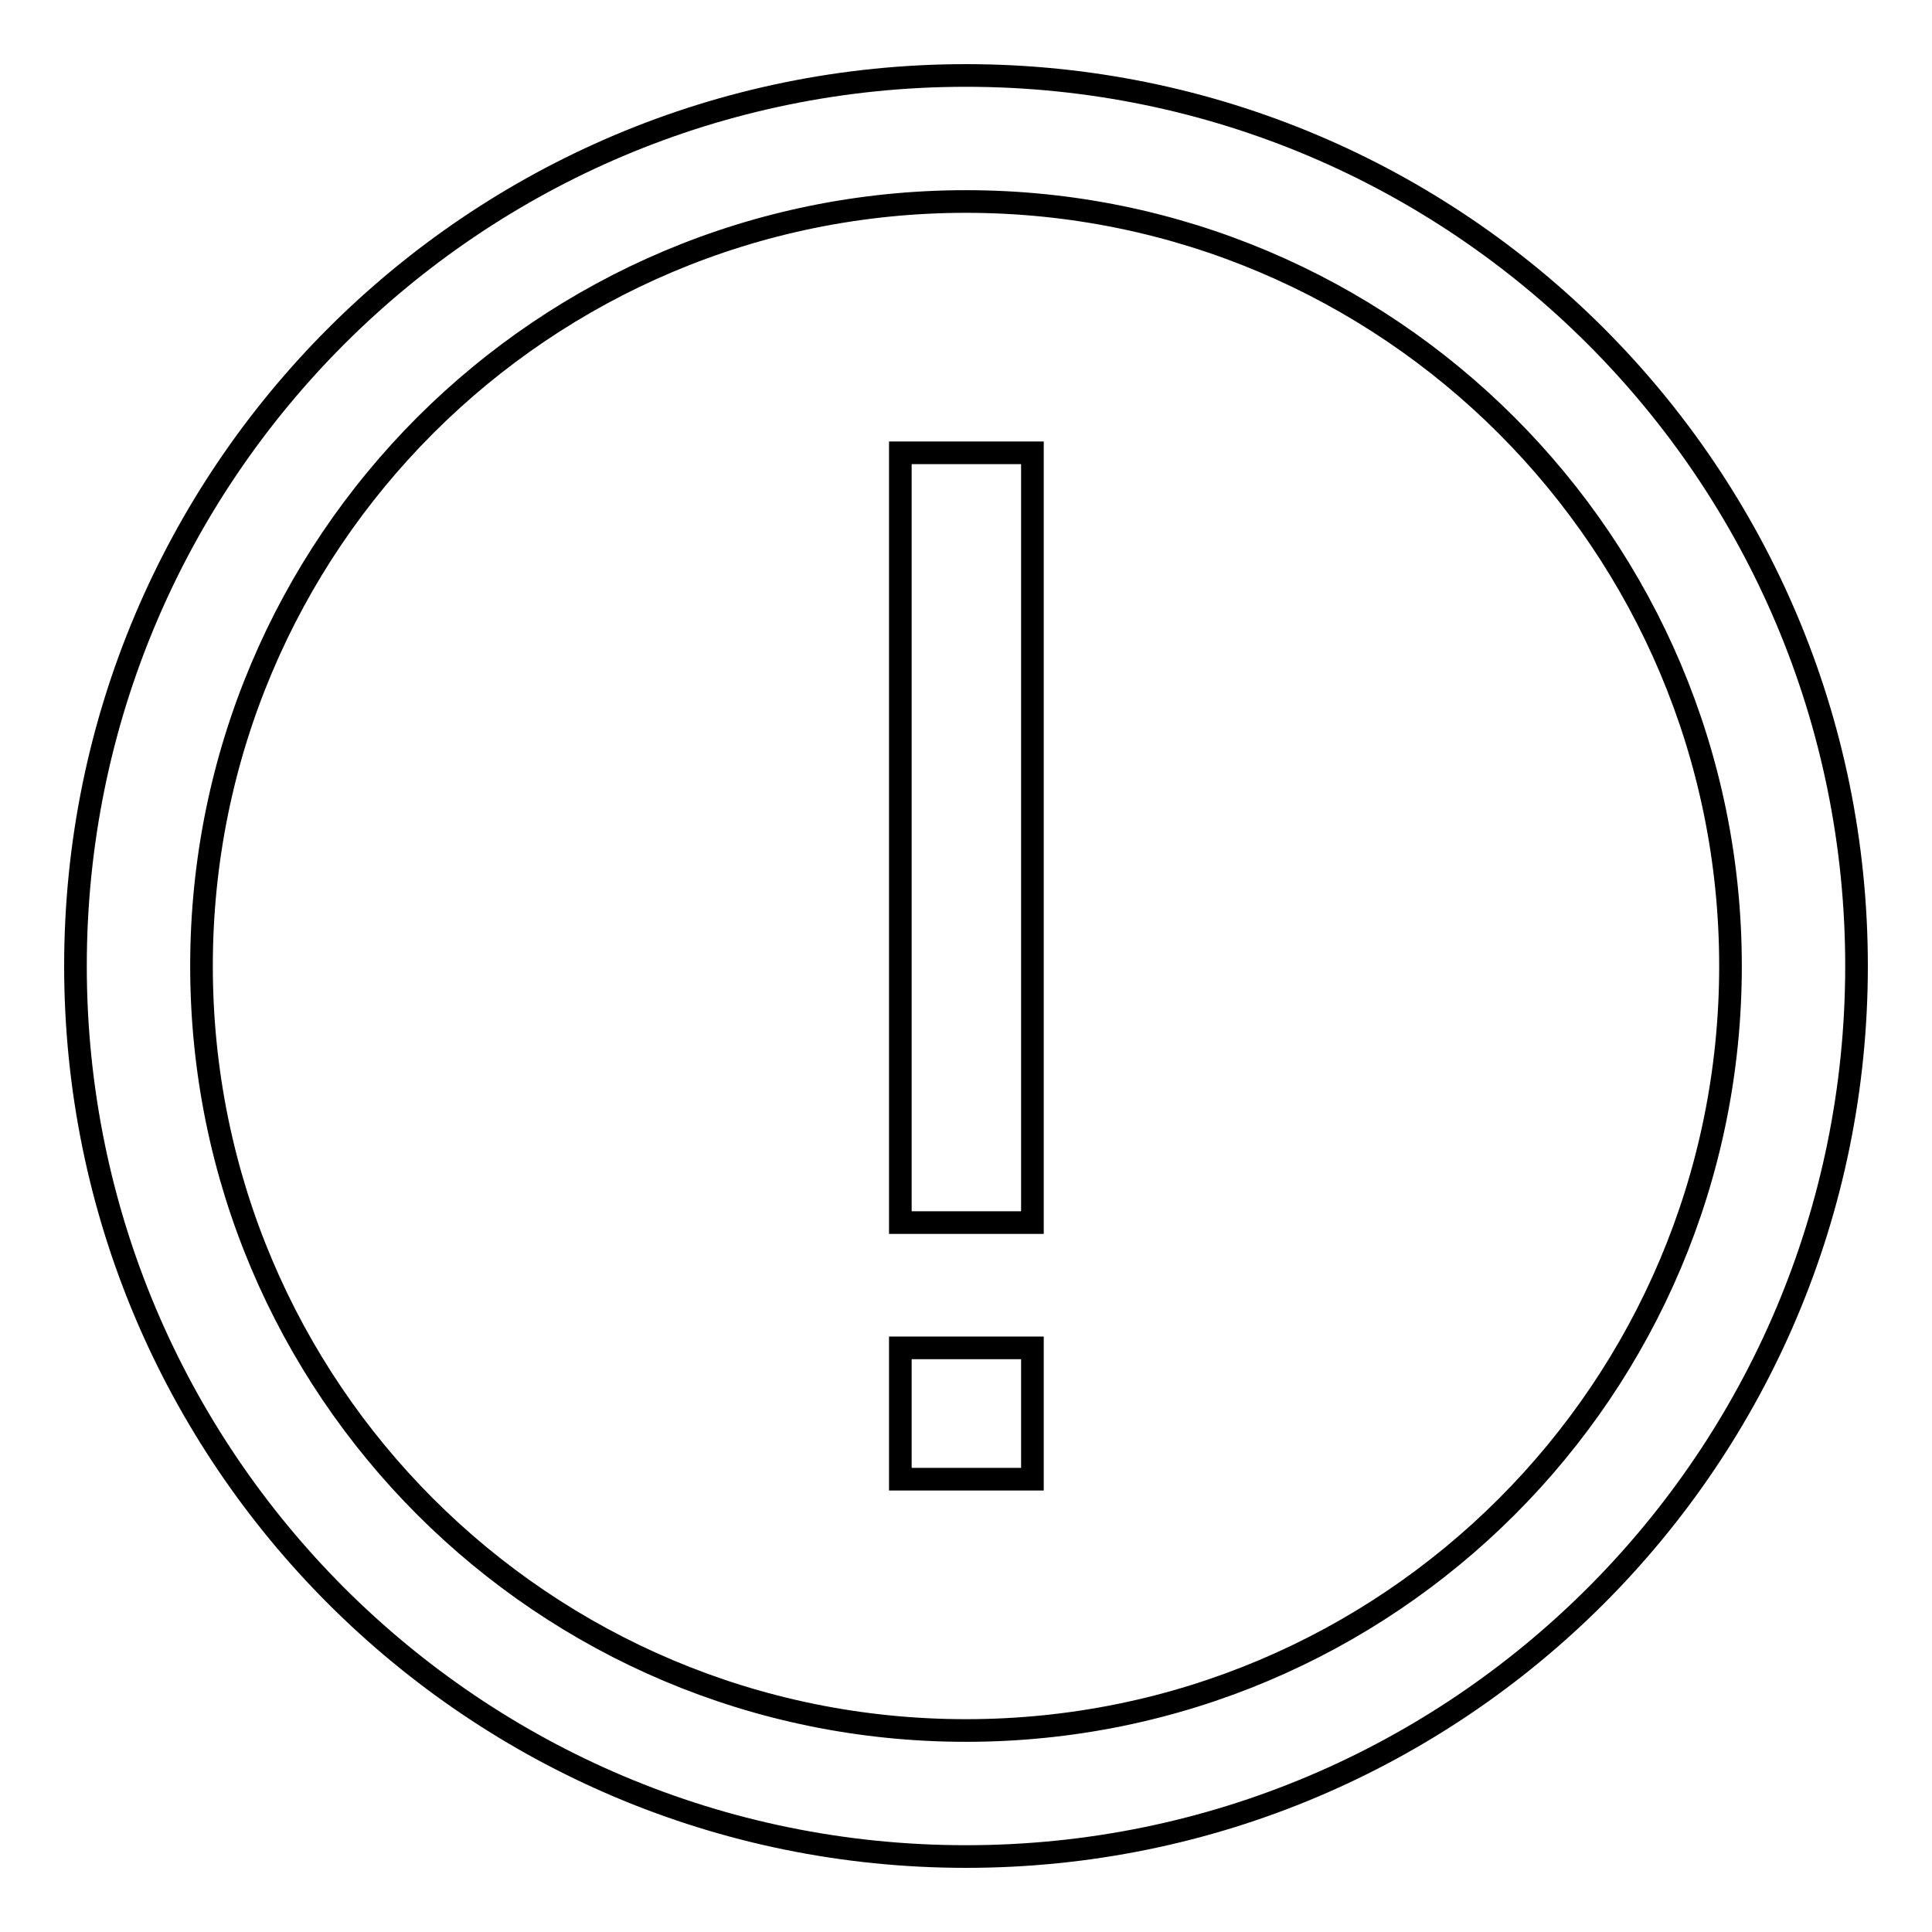 <?xml version="1.0" encoding="utf-8"?>
<!-- Svg Vector Icons : http://www.onlinewebfonts.com/icon -->
<!DOCTYPE svg PUBLIC "-//W3C//DTD SVG 1.1//EN" "http://www.w3.org/Graphics/SVG/1.1/DTD/svg11.dtd">
<svg version="1.1" xmlns="http://www.w3.org/2000/svg" xmlns:xlink="http://www.w3.org/1999/xlink" x="0px" y="0px" viewBox="0 0 256 256" enable-background="new 0 0 256 256" xml:space="preserve">
<g><g><path stroke-width="3" fill-opacity="0" stroke="#000000"  d="M128,10C62.8,10,10,62.8,10,128c0,65.2,52.8,118,118,118c65.2,0,118-52.8,118-118C246,62.8,193.2,10,128,10z M128,229.3C72,229.3,26.7,184,26.7,128C26.7,72,72,26.7,128,26.7c56,0,101.3,45.4,101.3,101.3C229.3,184,184,229.3,128,229.3z"/><path stroke-width="3" fill-opacity="0" stroke="#000000"  d="M119.3,60h17.5v102h-17.5V60z"/><path stroke-width="3" fill-opacity="0" stroke="#000000"  d="M119.3,178.6h17.5V196h-17.5V178.6z"/></g></g>
</svg>